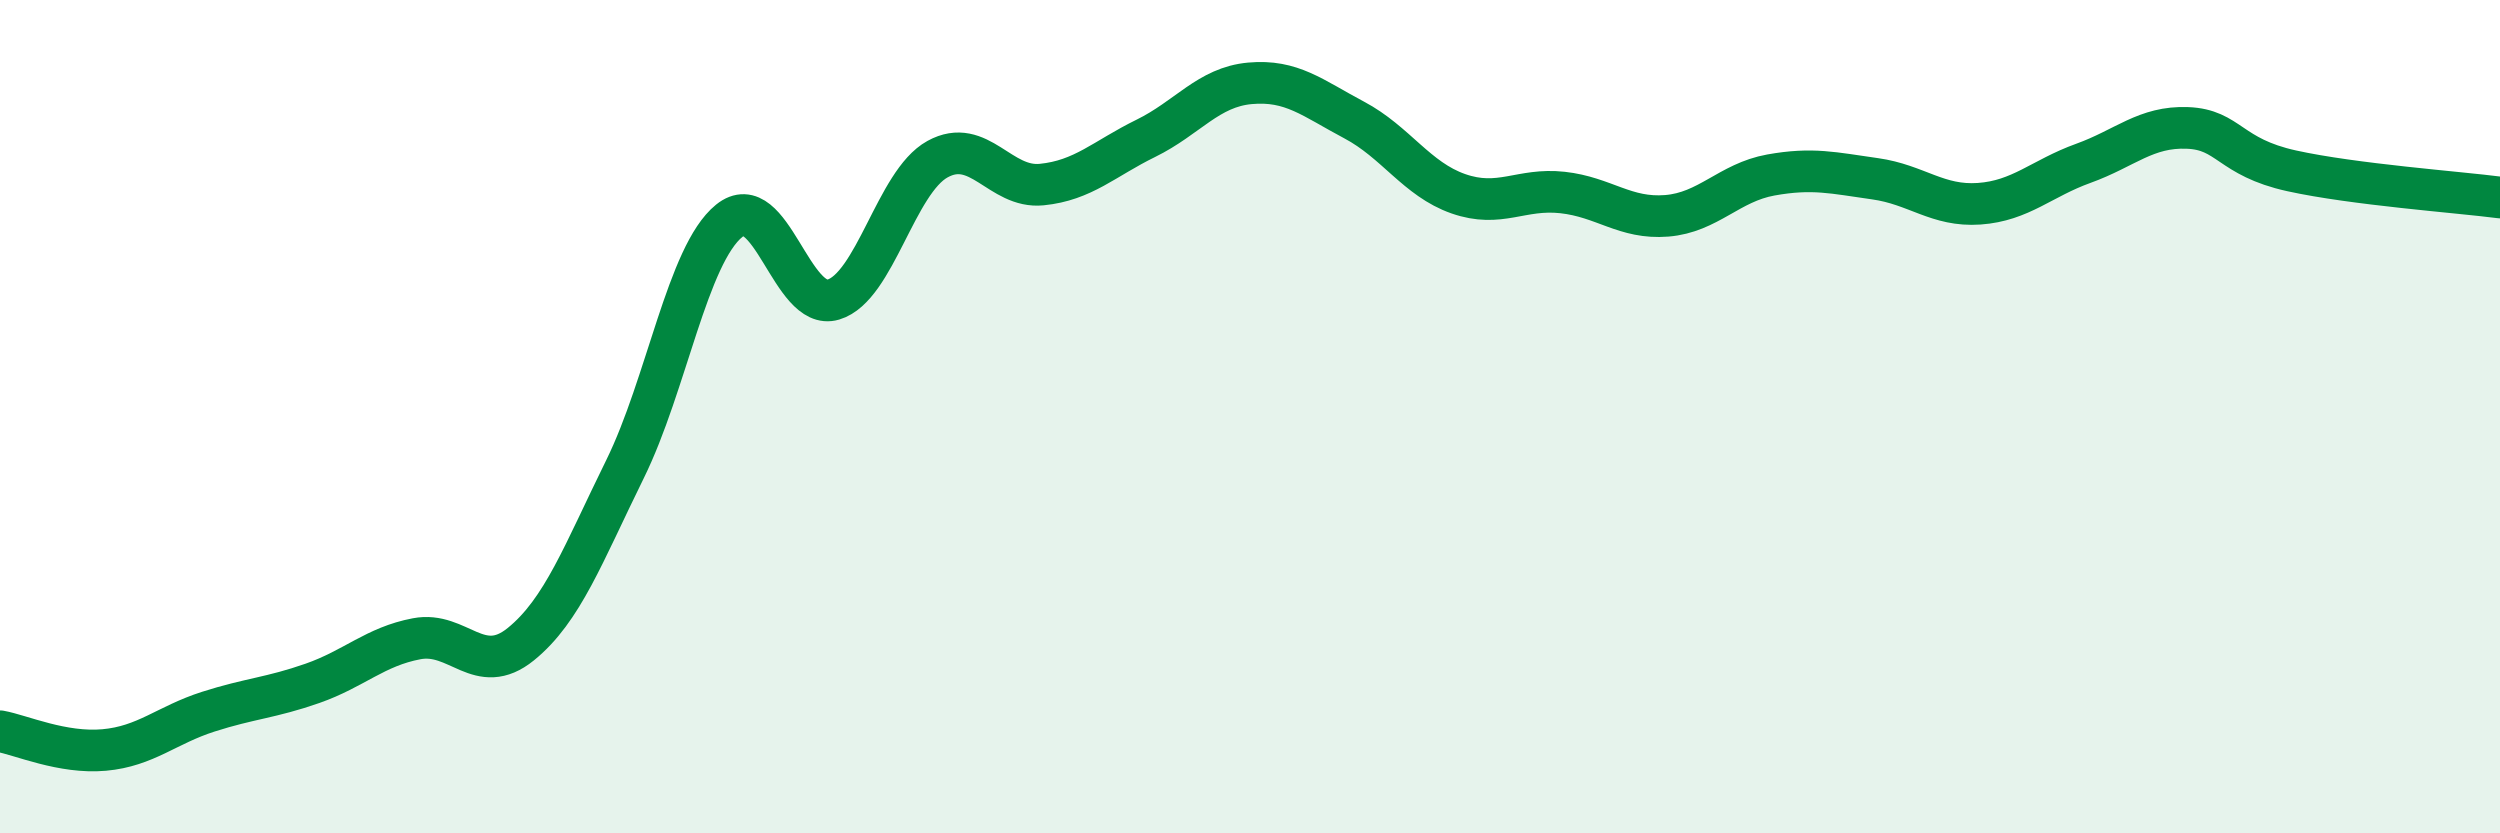 
    <svg width="60" height="20" viewBox="0 0 60 20" xmlns="http://www.w3.org/2000/svg">
      <path
        d="M 0,17.55 C 0.5,17.64 1.5,18.09 2.5,18 C 3.5,17.91 4,17.4 5,17.08 C 6,16.76 6.5,16.75 7.5,16.4 C 8.5,16.05 9,15.52 10,15.33 C 11,15.14 11.5,16.27 12.5,15.46 C 13.5,14.65 14,13.29 15,11.26 C 16,9.23 16.5,6.11 17.5,5.3 C 18.5,4.49 19,7.49 20,7.19 C 21,6.89 21.5,4.37 22.5,3.82 C 23.5,3.27 24,4.53 25,4.43 C 26,4.33 26.5,3.81 27.5,3.32 C 28.5,2.83 29,2.09 30,2 C 31,1.91 31.5,2.35 32.5,2.88 C 33.5,3.41 34,4.3 35,4.65 C 36,5 36.5,4.51 37.5,4.62 C 38.5,4.73 39,5.26 40,5.18 C 41,5.1 41.5,4.38 42.5,4.2 C 43.5,4.02 44,4.15 45,4.29 C 46,4.43 46.5,4.96 47.5,4.89 C 48.5,4.82 49,4.28 50,3.92 C 51,3.56 51.5,3.03 52.5,3.07 C 53.5,3.11 53.5,3.77 55,4.1 C 56.5,4.43 59,4.61 60,4.74L60 20L0 20Z"
        fill="#008740"
        opacity="0.1"
        stroke-linecap="round"
        stroke-linejoin="round"
      />
      <path
        d="M 0,17.55 C 0.5,17.64 1.5,18.09 2.5,18 C 3.5,17.91 4,17.4 5,17.08 C 6,16.76 6.5,16.75 7.5,16.4 C 8.5,16.05 9,15.52 10,15.33 C 11,15.14 11.5,16.27 12.5,15.46 C 13.5,14.65 14,13.29 15,11.26 C 16,9.23 16.5,6.11 17.5,5.3 C 18.5,4.49 19,7.49 20,7.19 C 21,6.89 21.5,4.37 22.5,3.82 C 23.5,3.27 24,4.53 25,4.43 C 26,4.33 26.5,3.81 27.5,3.32 C 28.5,2.83 29,2.09 30,2 C 31,1.91 31.5,2.35 32.5,2.88 C 33.5,3.41 34,4.3 35,4.65 C 36,5 36.5,4.51 37.5,4.62 C 38.5,4.73 39,5.26 40,5.18 C 41,5.1 41.5,4.38 42.5,4.2 C 43.5,4.02 44,4.15 45,4.29 C 46,4.43 46.5,4.96 47.5,4.89 C 48.5,4.82 49,4.28 50,3.92 C 51,3.56 51.5,3.03 52.5,3.07 C 53.5,3.11 53.5,3.77 55,4.1 C 56.5,4.43 59,4.61 60,4.74"
        stroke="#008740"
        stroke-width="1"
        fill="none"
        stroke-linecap="round"
        stroke-linejoin="round"
      />
    </svg>
  